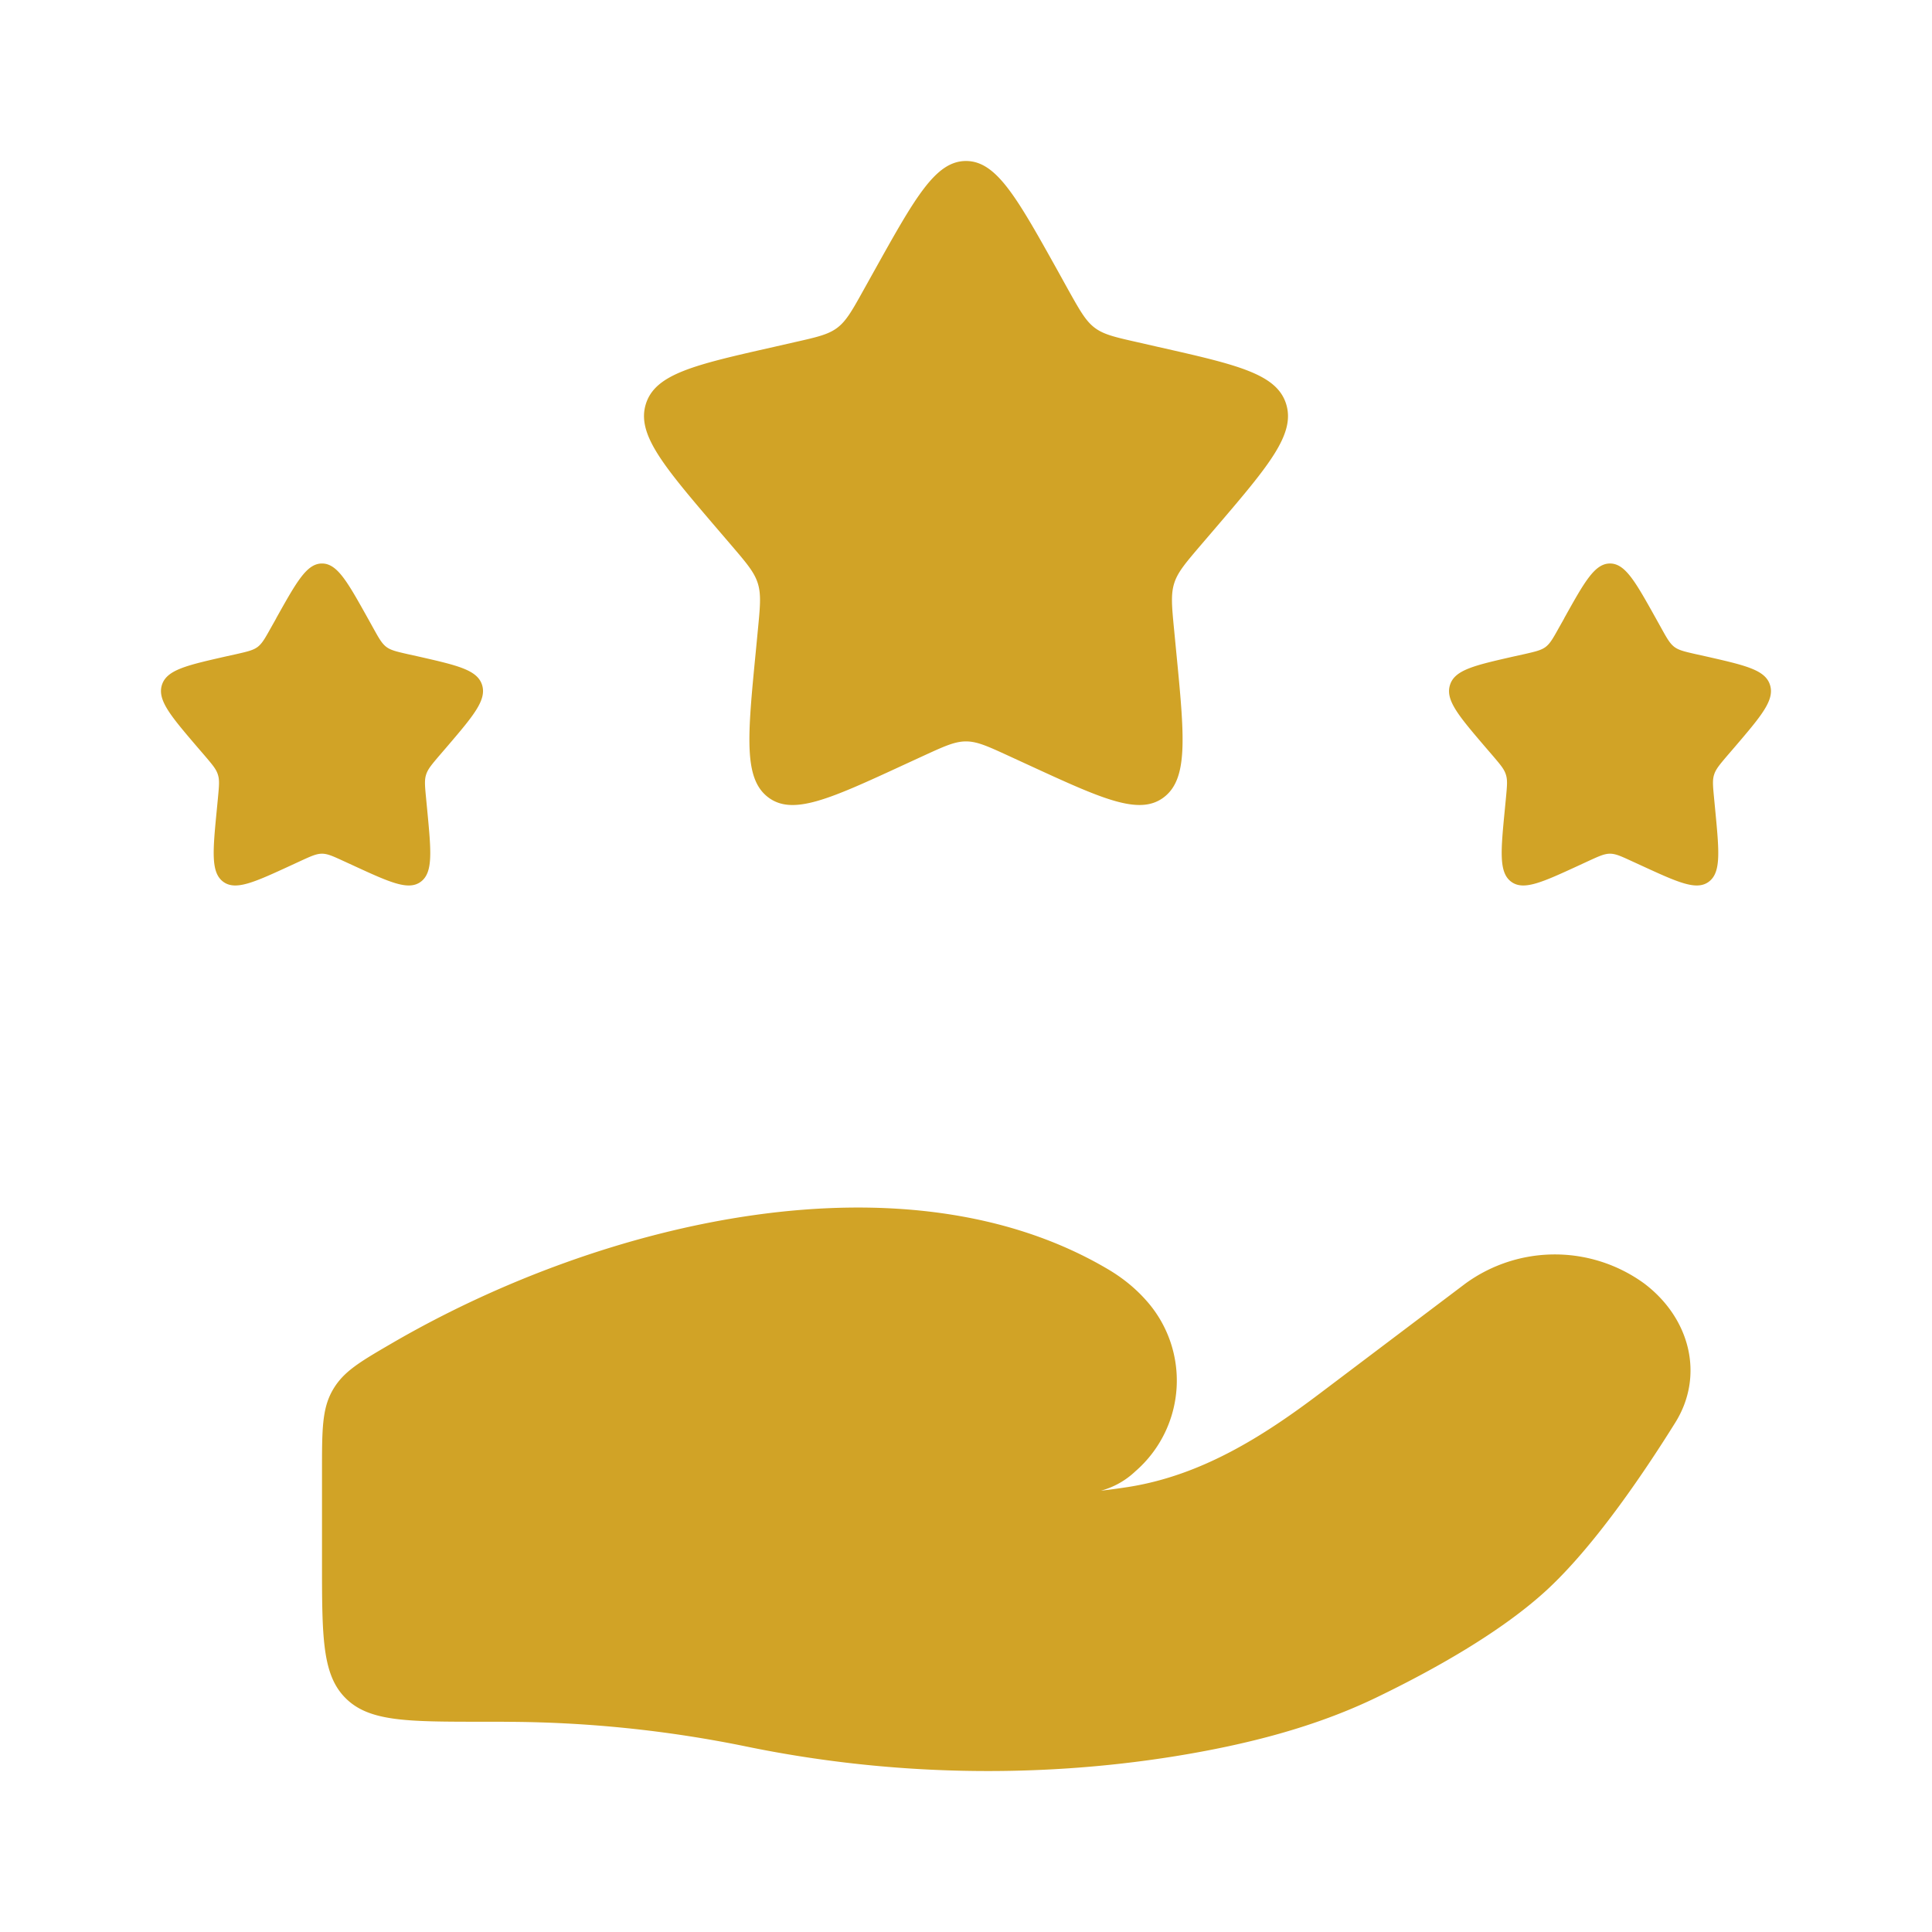 <svg xmlns="http://www.w3.org/2000/svg" width="24" height="24" fill="none"><path fill="#D1A326" d="M6.26 21.388H6c-.943 0-1.414 0-1.707-.293C4 20.803 4 20.332 4 19.389v-1.112c0-.518 0-.777.133-1.009.133-.231.334-.348.736-.582 2.646-1.539 6.402-2.405 8.91-.91.168.101.32.223.45.368a1.492 1.492 0 0 1-.126 2.134.998.998 0 0 1-.427.24c.12-.014.235-.03.345-.047.911-.145 1.676-.633 2.376-1.162l1.808-1.365a1.887 1.887 0 0 1 2.22 0c.573.433.749 1.146.386 1.728-.423.678-1.019 1.545-1.591 2.075-.573.53-1.426 1.004-2.122 1.34-.772.373-1.624.587-2.491.728-1.758.284-3.59.24-5.33-.118a15.031 15.031 0 0 0-3.017-.308Zm4.601-18.025C11.368 2.454 11.621 2 12 2s.632.454 1.139 1.363l.13.235c.145.259.217.388.329.473.112.085.252.117.532.18l.254.058c.984.222 1.476.334 1.593.71.117.376-.218.769-.889 1.553l-.174.203c-.19.223-.285.334-.328.472-.043.138-.029.287 0 .584l.026.27c.102 1.047.152 1.57-.154 1.803-.306.233-.767.02-1.688-.404l-.239-.11c-.261-.12-.392-.18-.531-.18s-.27.06-.531.18l-.239.11c-.92.425-1.382.637-1.688.404-.306-.233-.256-.756-.154-1.802l.026-.271c.029-.297.043-.446 0-.584-.043-.138-.138-.25-.328-.472l-.174-.203c-.67-.784-1.006-1.177-.889-1.553.117-.376.609-.488 1.593-.71l.254-.058c.28-.063.42-.095.532-.18.112-.085.184-.214.328-.473l.131-.235Zm8.569 4.319c.254-.455.38-.682.57-.682.19 0 .316.227.57.682l.065.117c.072.13.108.194.164.237.056.042.126.058.266.09l.127.028c.492.112.738.167.796.356.059.188-.109.384-.444.776l-.087.101c-.095.112-.143.168-.164.237-.022.068-.014.143 0 .292l.013.135c.05.523.076.785-.077.901-.153.116-.383.01-.844-.202l-.12-.055c-.13-.06-.196-.09-.265-.09-.07 0-.135.03-.266.09l-.119.055c-.46.212-.69.318-.844.202-.153-.116-.128-.378-.077-.901l.013-.135c.014-.15.022-.224 0-.292-.021-.07-.069-.125-.164-.237l-.087-.101c-.335-.392-.503-.588-.444-.776.058-.189.304-.244.796-.356l.127-.028c.14-.032.21-.048.266-.09.056-.043.092-.108.164-.237l.066-.117Zm-16 0C3.685 7.227 3.81 7 4 7c.19 0 .316.227.57.682l.065.117c.072.13.108.194.164.237.056.042.126.058.266.09l.127.028c.492.112.738.167.797.356.058.188-.11.384-.445.776l-.087.101c-.095.112-.143.168-.164.237-.022.068-.014.143 0 .292l.013.135c.05.523.076.785-.077.901-.153.116-.384.01-.844-.202l-.12-.055c-.13-.06-.196-.09-.265-.09-.07 0-.135.03-.266.09l-.119.055c-.46.212-.69.318-.844.202-.153-.116-.128-.378-.077-.901l.013-.135c.014-.15.022-.224 0-.292-.021-.07-.069-.125-.164-.237l-.087-.101c-.335-.392-.503-.588-.445-.776.059-.189.305-.244.797-.356l.127-.028c.14-.032.21-.048.266-.09.056-.043.092-.108.164-.237l.066-.117Z"/></svg>